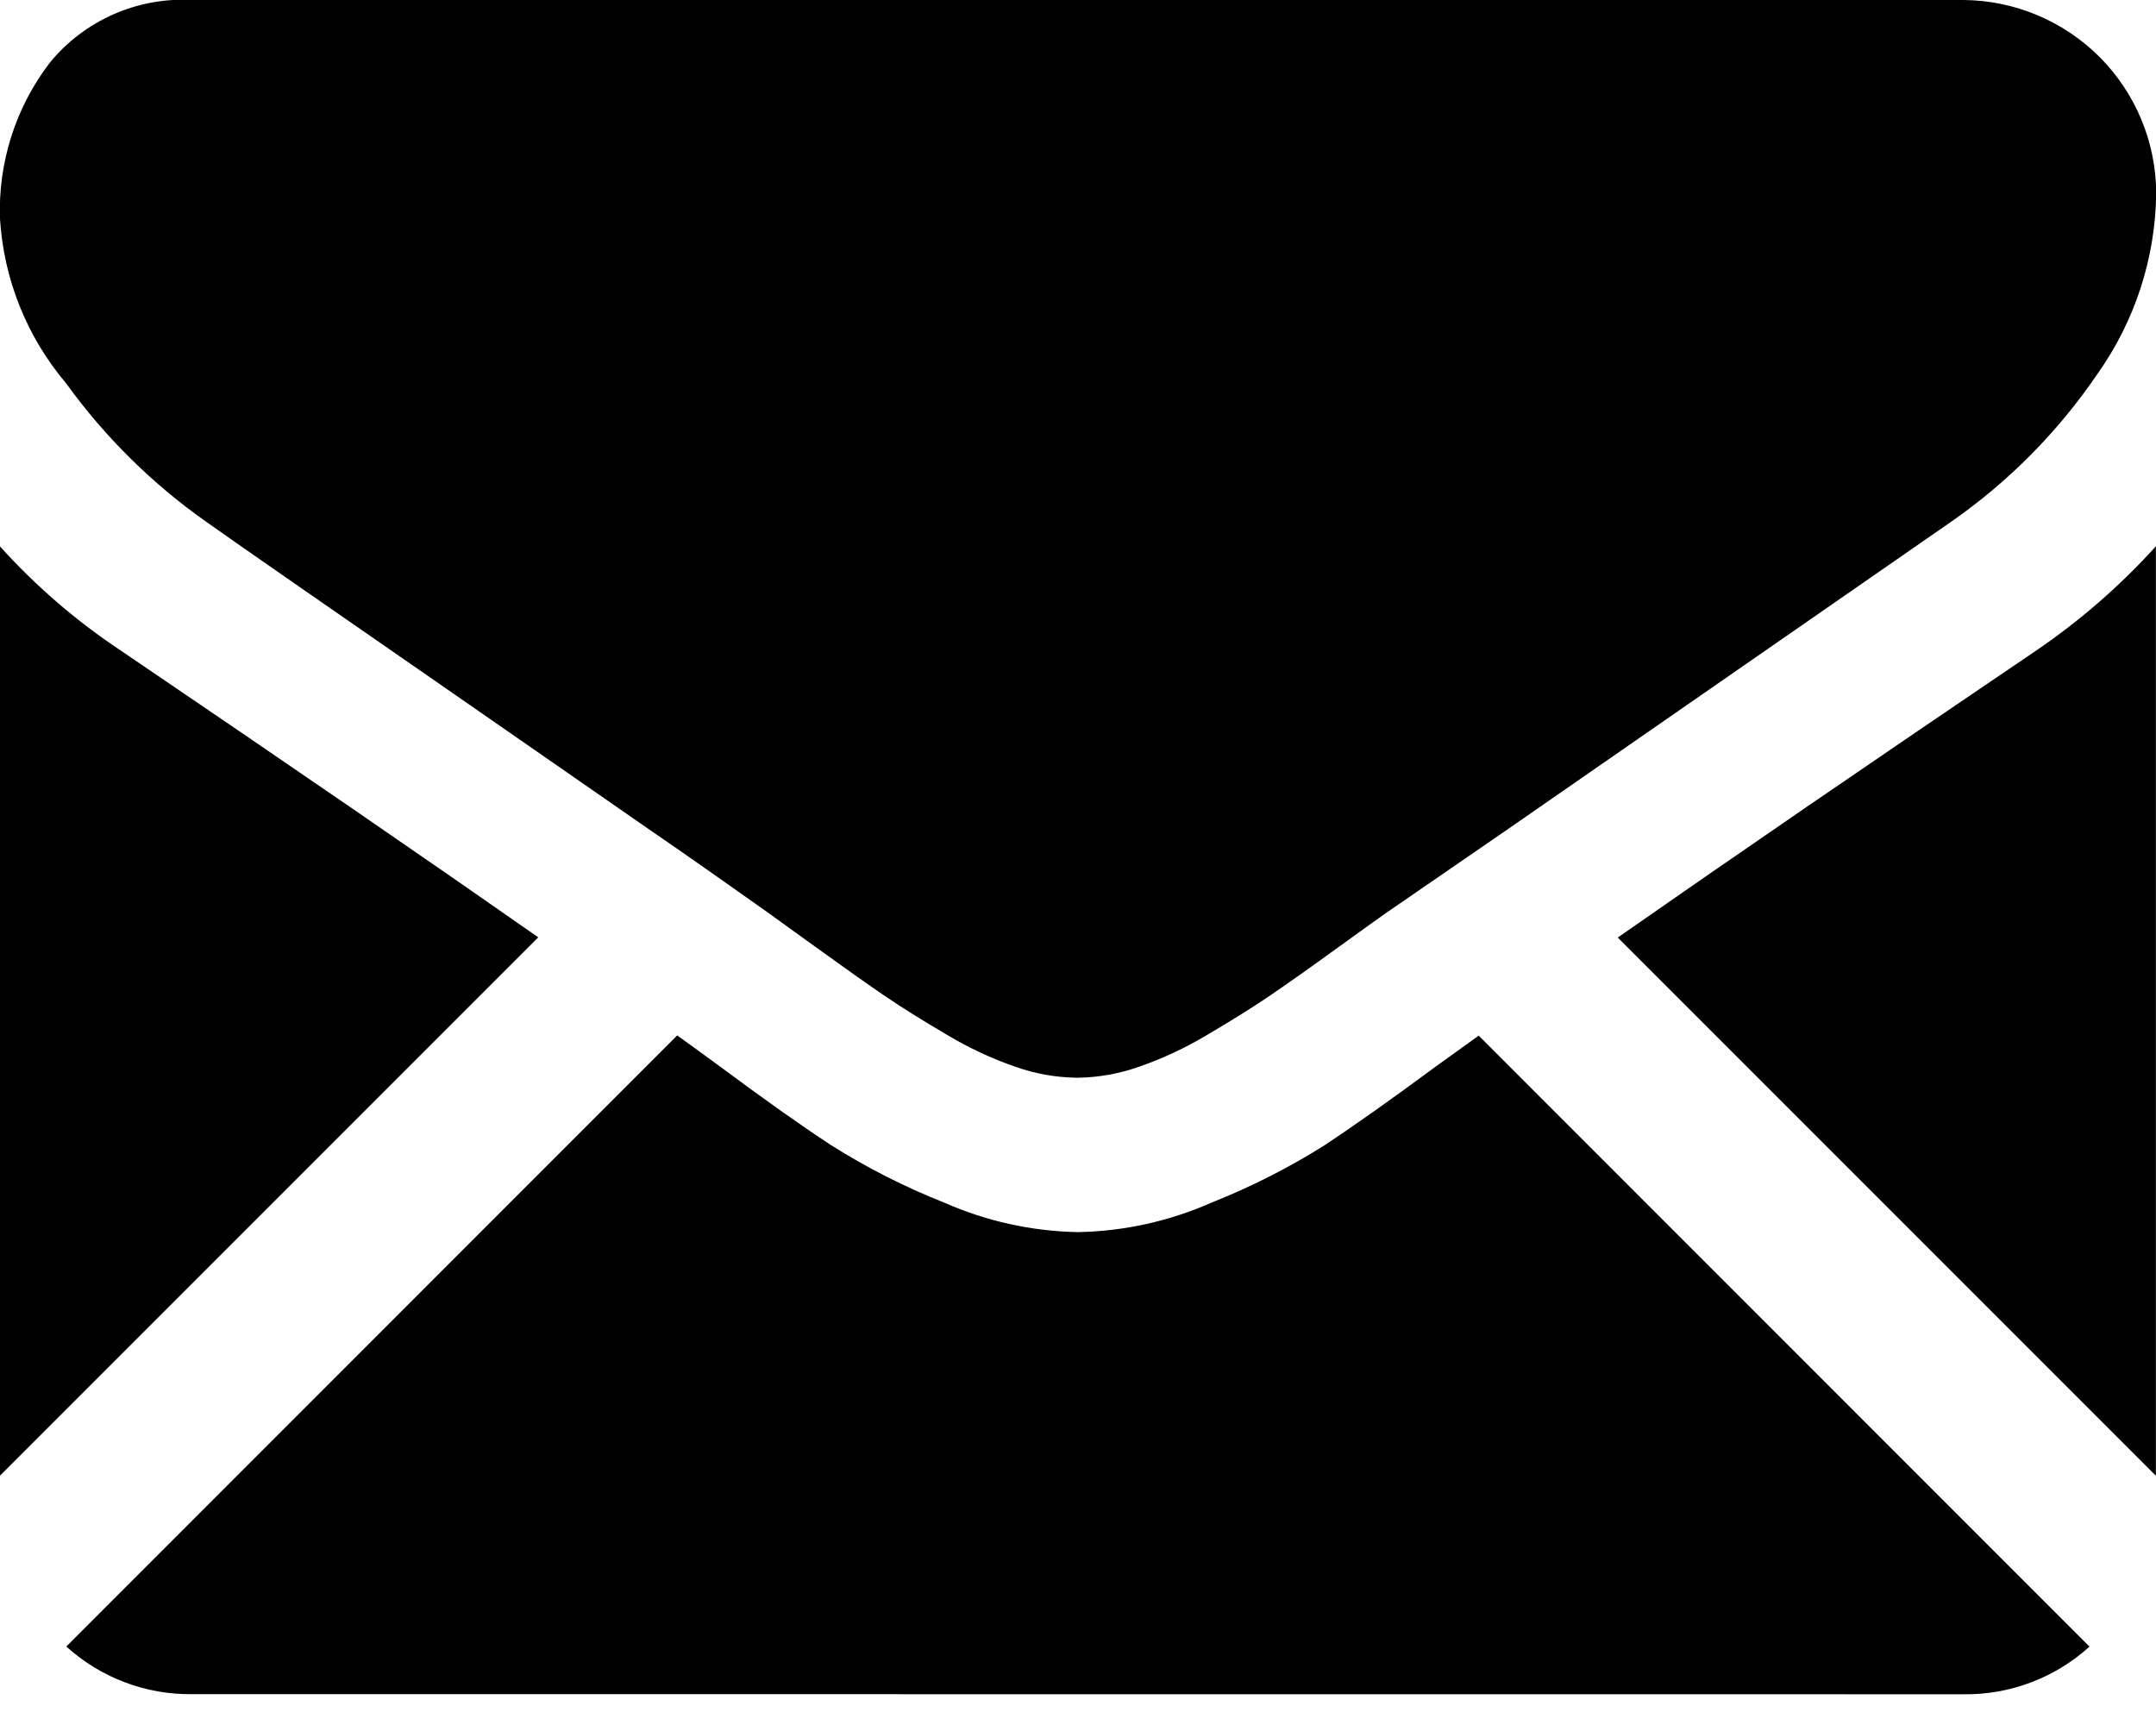<svg width="20" height="16" viewBox="0 0 20 16" fill="none" xmlns="http://www.w3.org/2000/svg">
<path d="M18.213 15.715C18.645 15.721 19.063 15.563 19.383 15.273L13.717 9.606L13.325 9.888C12.901 10.201 12.557 10.444 12.293 10.619C11.959 10.83 11.605 11.009 11.238 11.155C10.85 11.326 10.433 11.419 10.01 11.428H9.988C9.564 11.419 9.147 11.326 8.76 11.155C8.392 11.01 8.039 10.83 7.705 10.619C7.438 10.444 7.094 10.201 6.673 9.888C6.555 9.801 6.424 9.706 6.282 9.604L0.615 15.272C0.935 15.562 1.353 15.72 1.785 15.714L18.213 15.715Z" fill="#000000"/>
<path d="M1.126 6.038C0.711 5.763 0.332 5.437 -0.001 5.067L-0.001 13.688L4.993 8.694C3.997 7.997 2.708 7.111 1.126 6.038Z" fill="#000000"/>
<path d="M18.883 6.038C17.363 7.067 16.071 7.953 15.007 8.696L19.999 13.688V5.067C19.667 5.434 19.292 5.76 18.883 6.038Z" fill="#000000"/>
<path d="M18.213 -1.96502e-05H1.785C1.534 -0.014 1.284 0.031 1.054 0.132C0.825 0.233 0.622 0.386 0.463 0.58C0.145 0.995 -0.019 1.508 -0 2.031C0.035 2.592 0.25 3.126 0.613 3.555C0.973 4.054 1.415 4.49 1.919 4.844C2.171 5.023 2.934 5.553 4.207 6.434C4.894 6.91 5.491 7.325 6.007 7.683C6.445 7.983 6.822 8.252 7.133 8.471L7.293 8.587L7.601 8.809C7.843 8.984 8.043 9.125 8.201 9.233C8.359 9.341 8.552 9.462 8.781 9.596C8.984 9.718 9.199 9.819 9.423 9.896C9.602 9.959 9.791 9.993 9.981 9.996H10.003C10.193 9.993 10.381 9.959 10.561 9.896C10.785 9.819 11 9.718 11.203 9.596C11.429 9.463 11.623 9.342 11.783 9.233C11.943 9.124 12.143 8.983 12.383 8.809L12.691 8.587L12.858 8.468L13.993 7.687L18.093 4.844C18.627 4.474 19.089 4.008 19.455 3.471C19.805 2.979 19.996 2.39 20.002 1.786C19.998 1.313 19.809 0.861 19.475 0.527C19.14 0.193 18.688 0.004 18.216 -1.96502e-05H18.213Z" fill="#000000"/>
</svg>
